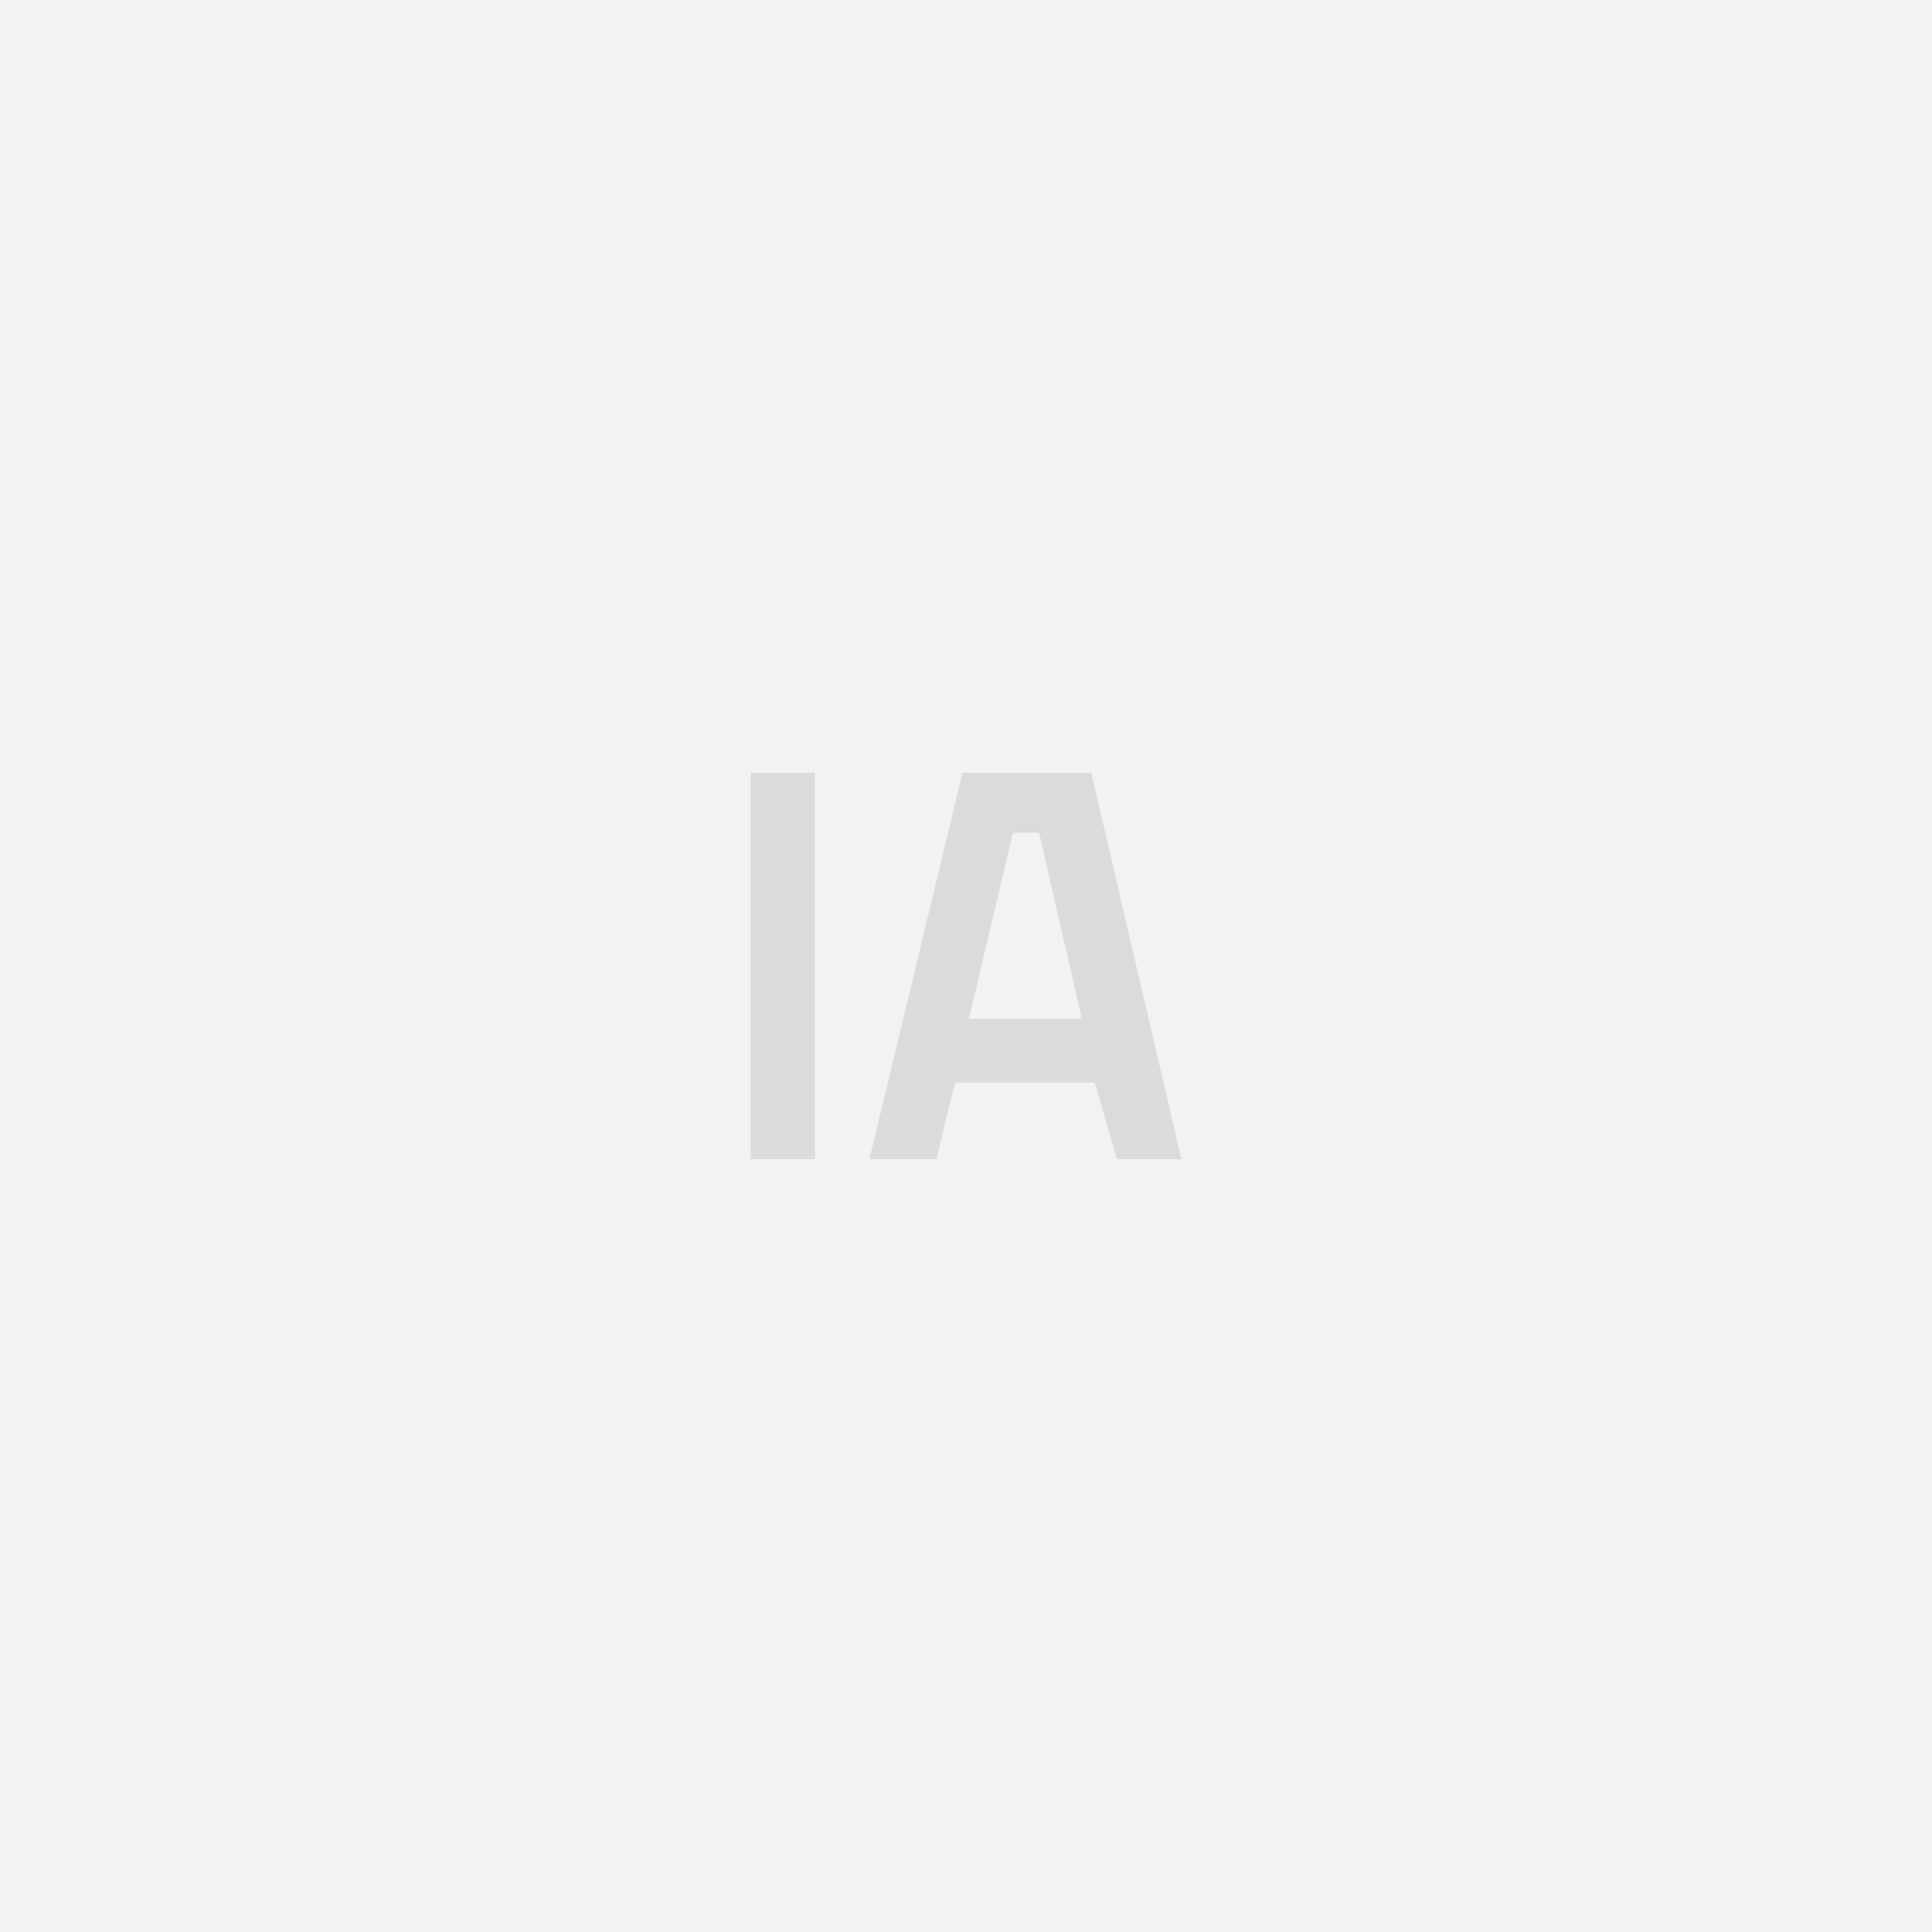 <svg enable-background="new 0 0 60 60" viewBox="0 0 60 60" xmlns="http://www.w3.org/2000/svg">
	<path d="m0 0h60v60h-60z" fill="#f2f2f2"/>
	<g fill="#dbdbdb">
		<path d="M23.31,24h2V36h-2Z"/>
		<path d="M29.89,24h4L36.69,36h-2L34,33.62H29.66L29.08,36H27Zm.2,7.64H33.6l-1.33-5.78h-.81Z"/>
	</g>
</svg>

